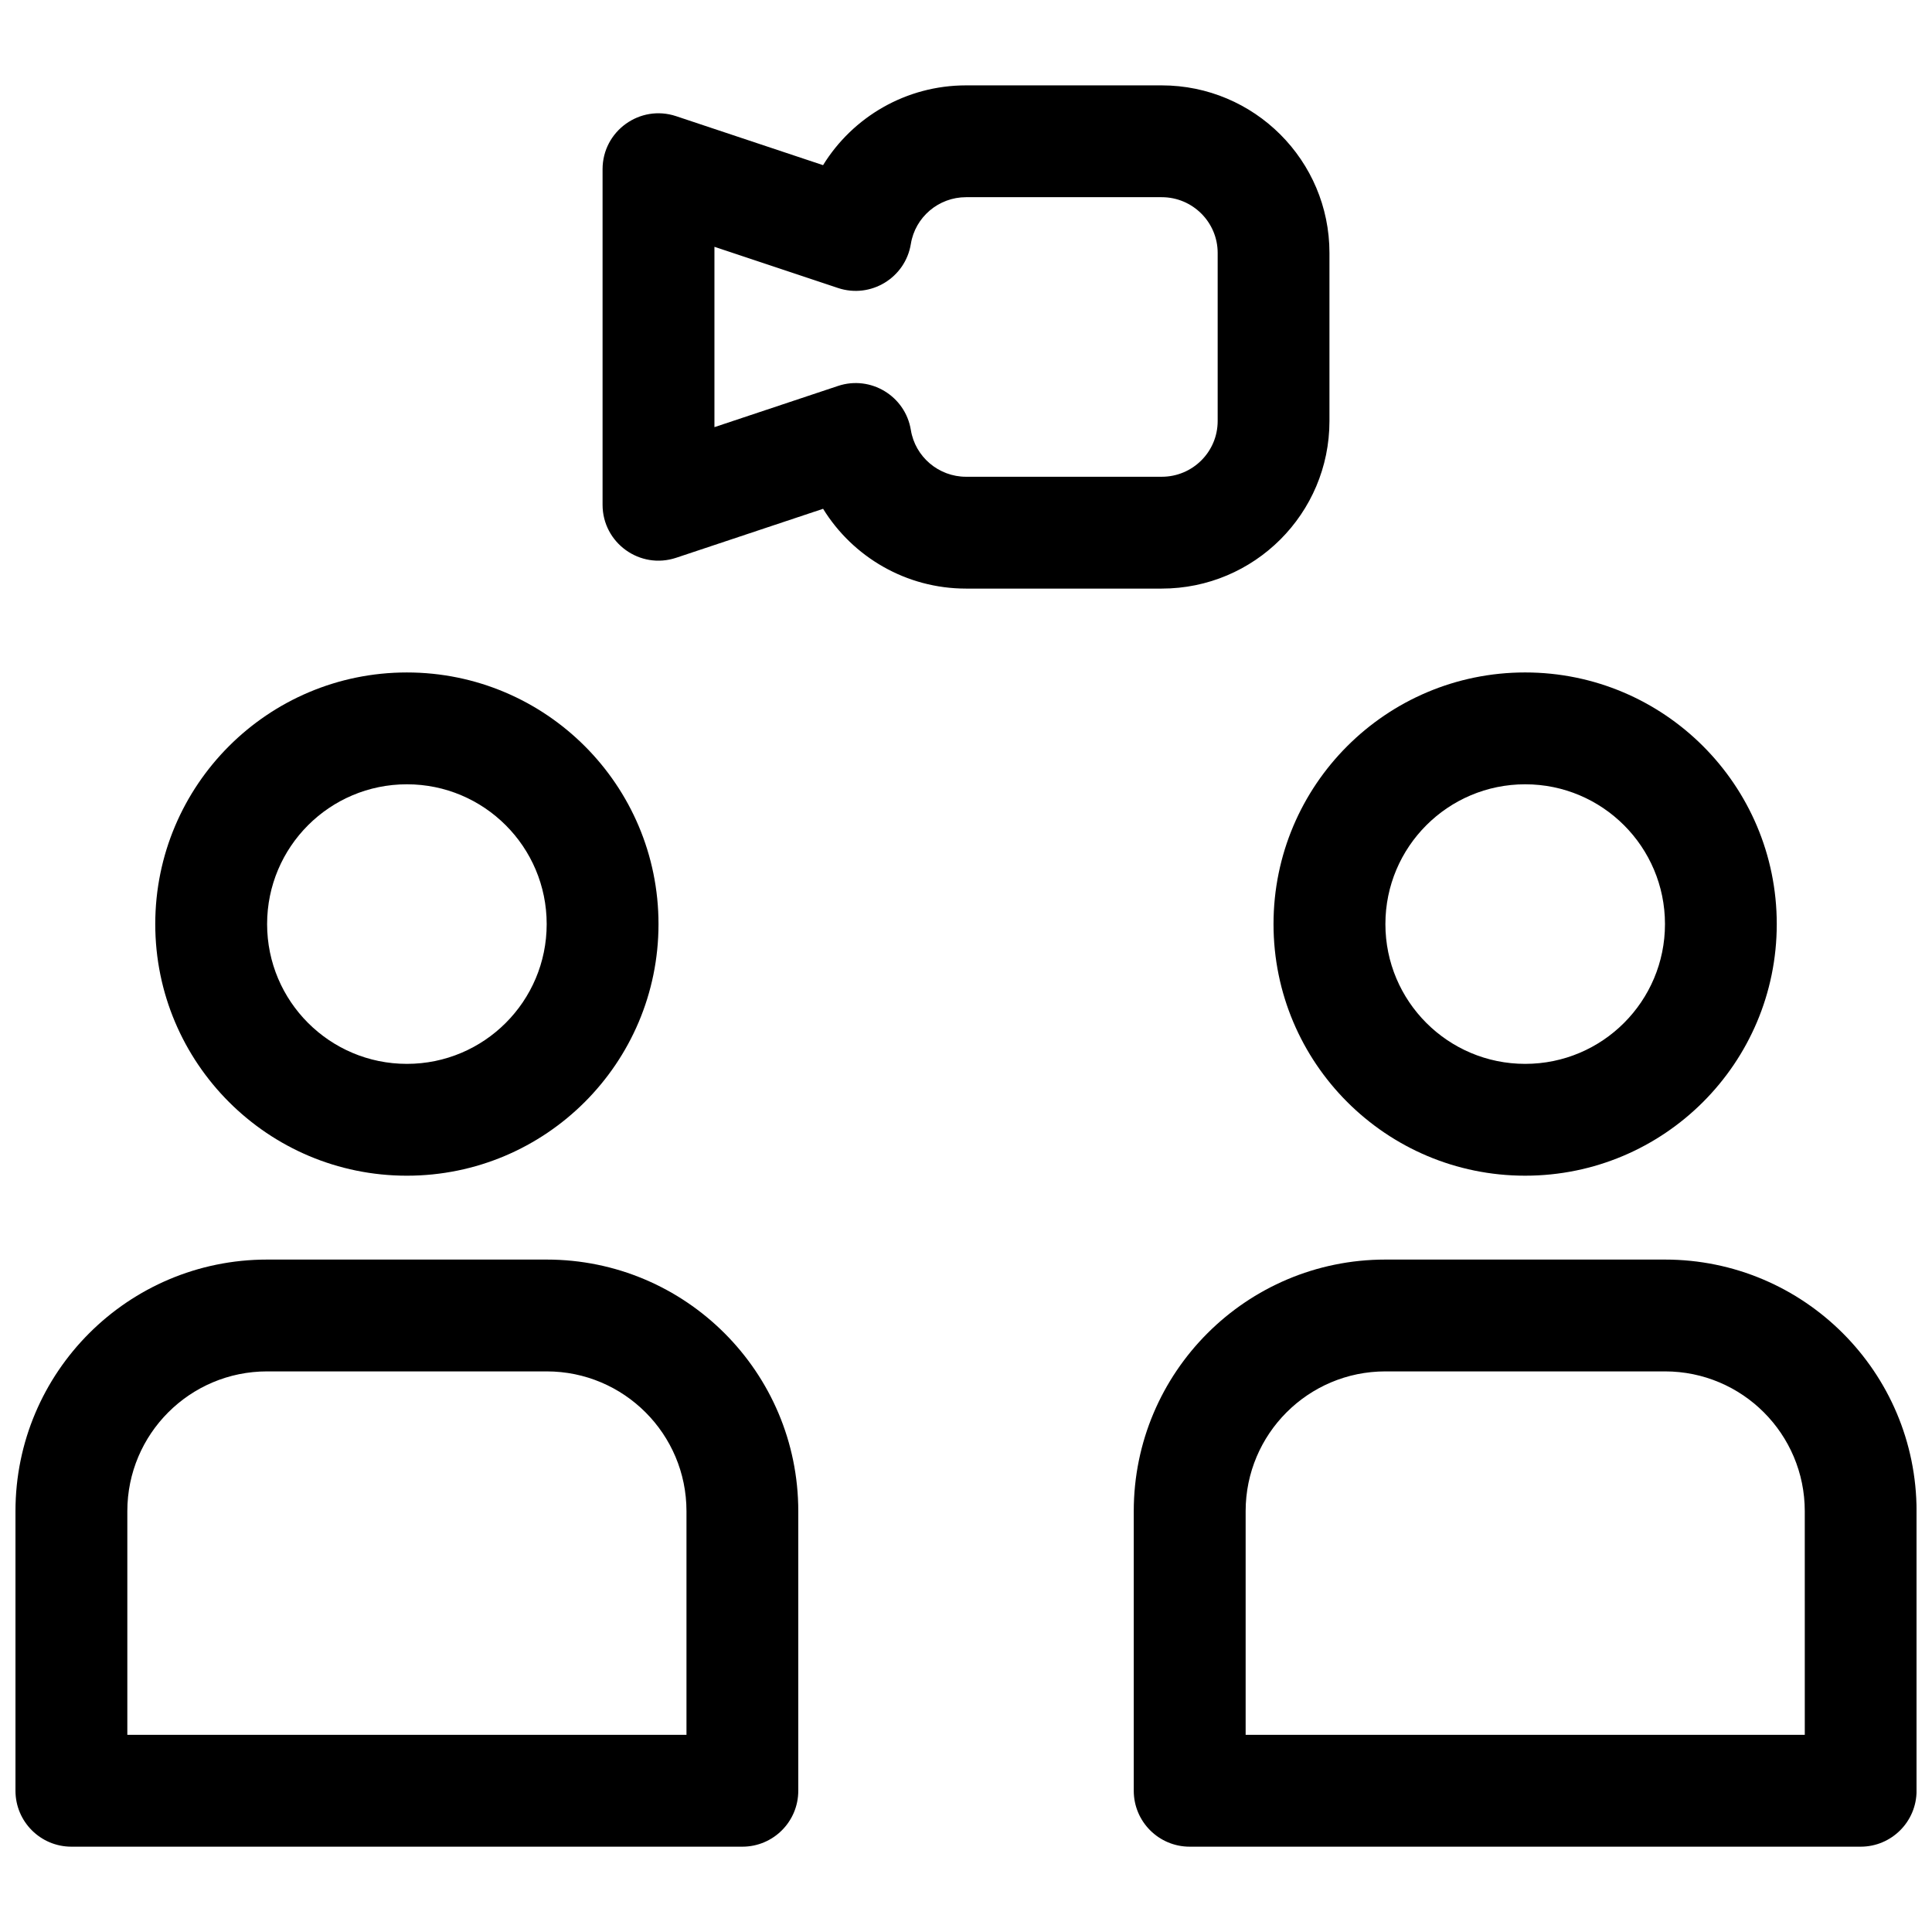 <?xml version="1.0" encoding="UTF-8"?>
<!-- Uploaded to: SVG Repo, www.svgrepo.com, Generator: SVG Repo Mixer Tools -->
<svg width="800px" height="800px" version="1.1" viewBox="144 144 512 512" xmlns="http://www.w3.org/2000/svg">
 <defs>
  <clipPath id="a">
   <path d="m148.09 166h503.81v468h-503.81z"/>
  </clipPath>
 </defs>
 <g clip-path="url(#a)">
  <path d="m548.18 455.57c-36.828 0-66.684-29.855-66.684-66.68 0-36.828 29.855-66.684 66.684-66.684 36.824 0 66.68 29.855 66.68 66.684 0 36.824-29.855 66.68-66.68 66.68zm-186.06-267.8c7.871-12.77 21.992-21.145 37.883-21.145h51.859c24.527 0 44.457 19.879 44.457 44.402v44.555c0 24.531-19.91 44.402-44.457 44.402h-51.859c-15.875 0-30-8.379-37.875-21.148l-38.938 12.98c-9.598 3.199-19.504-3.945-19.504-14.059v-88.906c0-10.113 9.906-17.258 19.504-14.059zm149.02 290.03h74.09c36.828 0 66.68 29.855 66.68 66.68v74.09c0 8.184-6.633 14.82-14.816 14.82h-177.82c-8.184 0-14.816-6.637-14.816-14.82v-74.09c0-36.824 29.852-66.68 66.68-66.68zm-259.31-22.227c-36.828 0-66.684-29.855-66.684-66.68 0-36.828 29.855-66.684 66.684-66.684 36.824 0 66.68 29.855 66.68 66.684 0 36.824-29.855 66.68-66.68 66.68zm-37.047 22.227h74.09c36.828 0 66.68 29.855 66.68 66.68v74.09c0 8.184-6.633 14.82-14.816 14.82h-177.82c-8.184 0-14.816-6.637-14.816-14.82v-74.09c0-36.824 29.855-66.68 66.68-66.68zm333.41-51.863c20.457 0 37.043-16.586 37.043-37.043 0-20.461-16.586-37.047-37.043-37.047-20.461 0-37.047 16.586-37.047 37.047 0 20.457 16.586 37.043 37.047 37.043zm-214.86-168.74 32.742-10.914c8.664-2.887 17.852 2.672 19.312 11.684 1.148 7.07 7.344 12.379 14.629 12.379h51.859c8.191 0 14.82-6.613 14.82-14.766v-44.555c0-8.141-6.644-14.766-14.82-14.766h-51.859c-7.301 0-13.48 5.297-14.629 12.375-1.461 9.012-10.648 14.574-19.312 11.688l-32.742-10.914zm288.95 287.28c0-20.457-16.582-37.043-37.043-37.043h-74.09c-20.461 0-37.043 16.586-37.043 37.043v59.273h148.18zm-370.45-118.54c20.457 0 37.043-16.586 37.043-37.043 0-20.461-16.586-37.047-37.043-37.047-20.461 0-37.047 16.586-37.047 37.047 0 20.457 16.586 37.043 37.047 37.043zm74.09 118.54c0-20.457-16.586-37.043-37.047-37.043h-74.09c-20.457 0-37.043 16.586-37.043 37.043v59.273h148.18z"/>
 </g>
</svg>